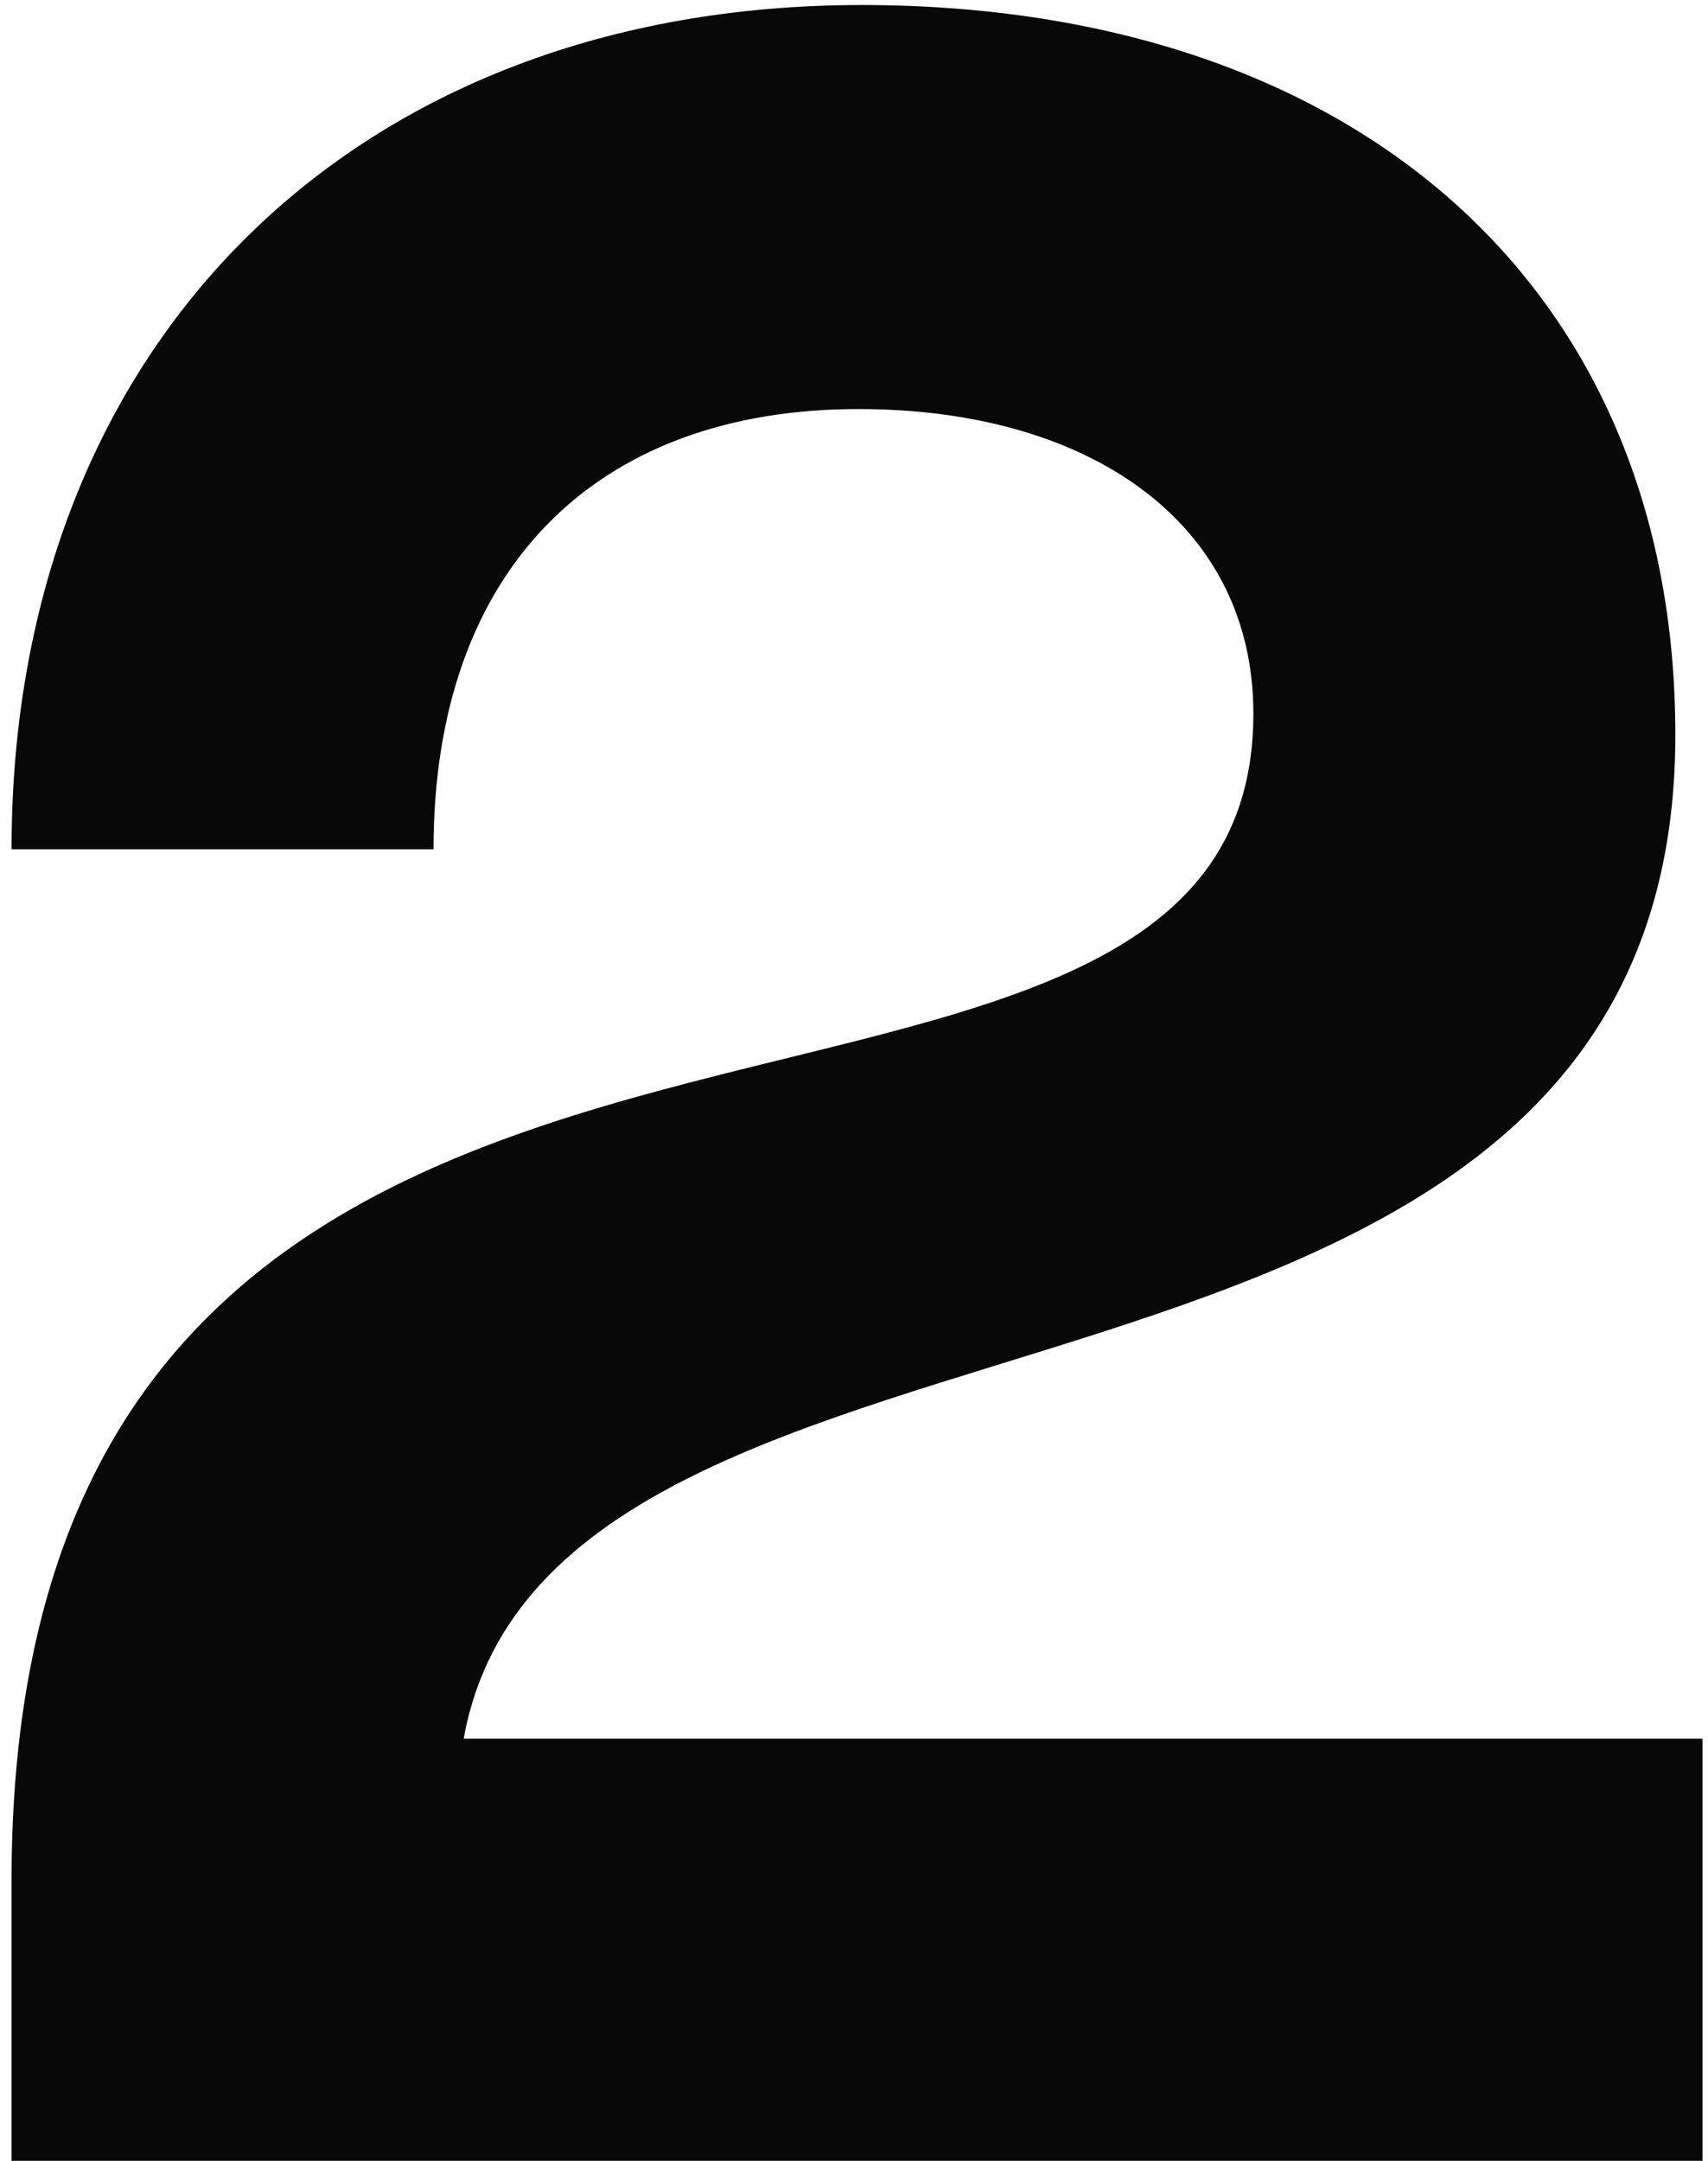 <?xml version="1.0" encoding="UTF-8"?> <svg xmlns="http://www.w3.org/2000/svg" width="34" height="43" viewBox="0 0 34 43" fill="none"><path d="M17.15 0.1C26.93 0.1 33.35 5.68 33.35 14.62C33.35 29.62 11.03 24.64 9.23 34.6H33.89V43H0.23V37.42C0.23 15.88 24.95 25.18 24.95 14.2C24.95 10.42 21.71 8.14 17.09 8.14C11.87 8.14 8.63 11.32 8.63 16.9H0.23C0.23 6.76 7.13 0.1 17.15 0.1Z" fill="#090809"></path></svg> 